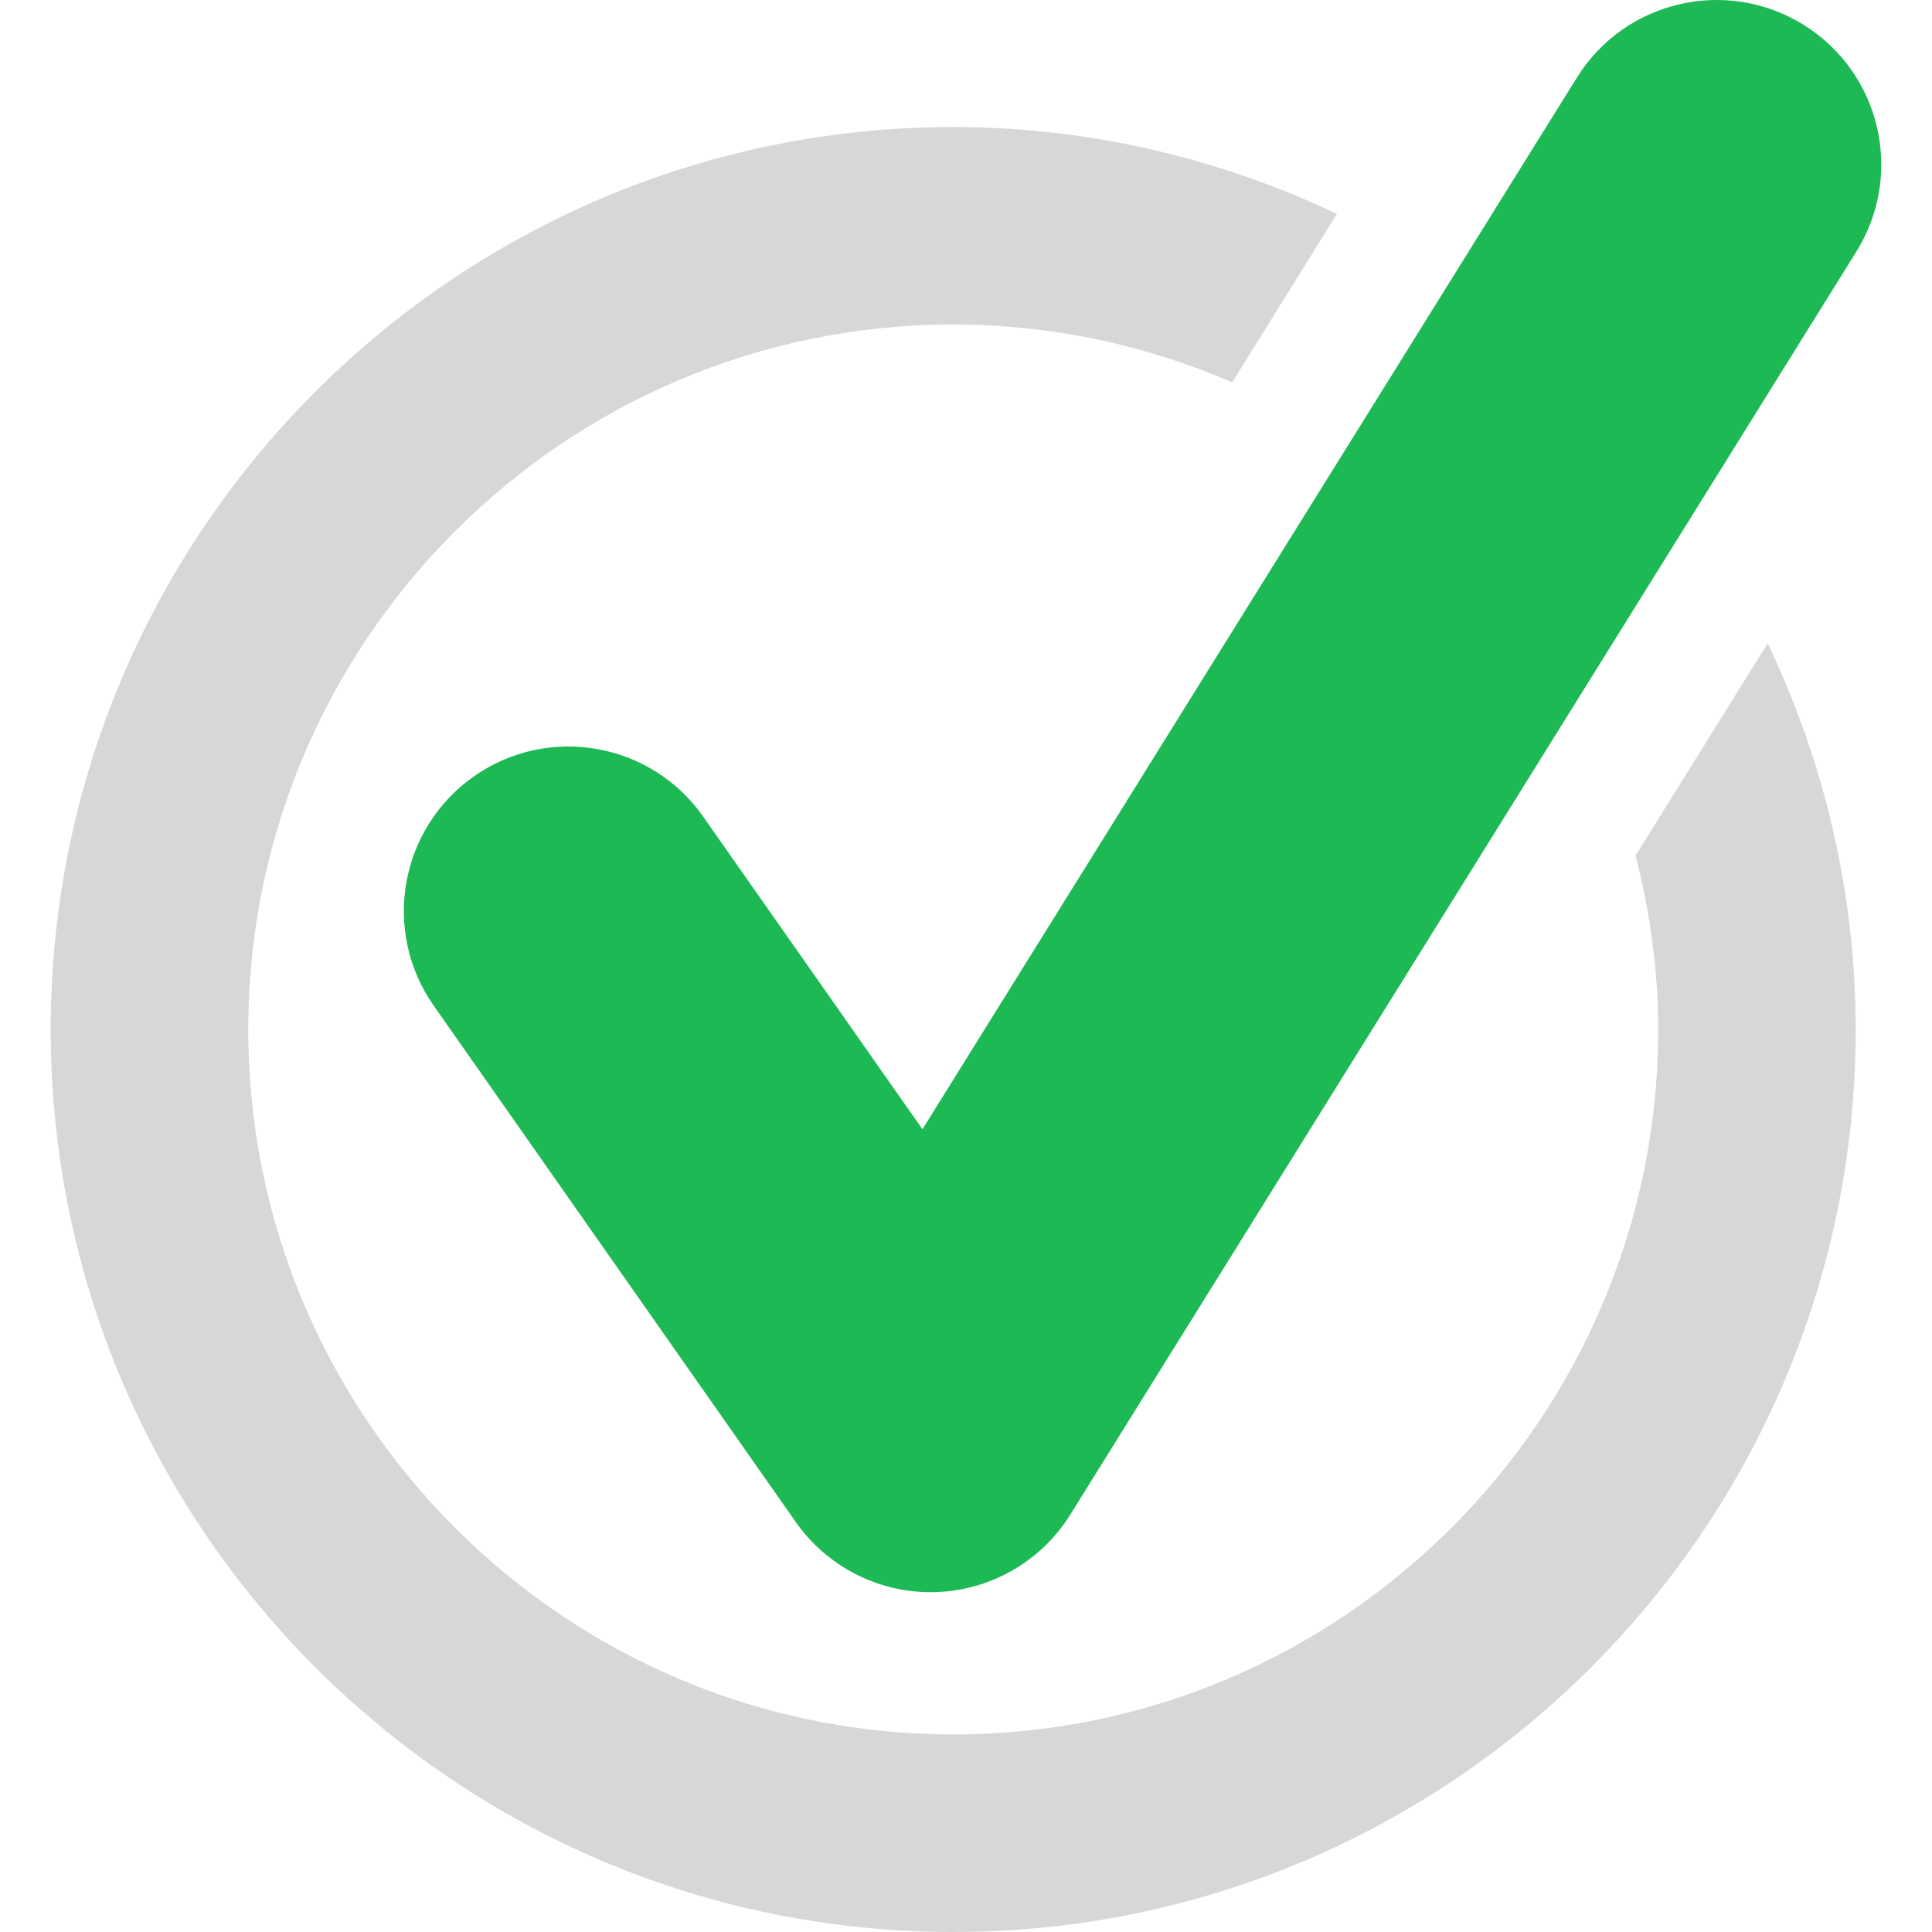 <svg width="28" height="28" viewBox="0 0 28 28" fill="none" xmlns="http://www.w3.org/2000/svg">
<g id="checked-data 1" clip-path="url(#clip0_5_591)">
<g id="Group">
<path id="Vector" d="M23.704 12.399C23.911 13.207 24.032 14.05 24.032 14.921C24.032 20.555 19.449 25.137 13.815 25.137C8.182 25.137 3.598 20.555 3.598 14.921C3.598 9.287 8.182 4.703 13.815 4.703C15.251 4.703 16.616 5.005 17.858 5.541L19.376 3.1C17.686 2.301 15.806 1.841 13.815 1.841C6.603 1.841 0.735 7.709 0.735 14.921C0.735 22.132 6.603 28 13.815 28C21.027 28 26.894 22.132 26.894 14.921C26.894 12.916 26.428 11.023 25.619 9.323L23.704 12.399Z" fill="#D7D7D7"/>
<path id="Vector_2" d="M26.14 0.36C25.021 -0.335 23.55 0.006 22.854 1.124L13.369 16.366L10.191 11.835C9.436 10.757 7.947 10.495 6.869 11.251C5.791 12.008 5.529 13.495 6.285 14.574L11.534 22.06C11.982 22.697 12.711 23.075 13.487 23.075C13.509 23.075 13.531 23.075 13.553 23.074C14.353 23.052 15.089 22.63 15.512 21.95L26.904 3.646C27.601 2.526 27.258 1.056 26.14 0.36Z" fill="#1DB954"/>
</g>
</g>
<defs>
<clipPath id="clip0_5_591">
<rect width="28" height="28" fill="white"/>
</clipPath>
</defs>
</svg>
